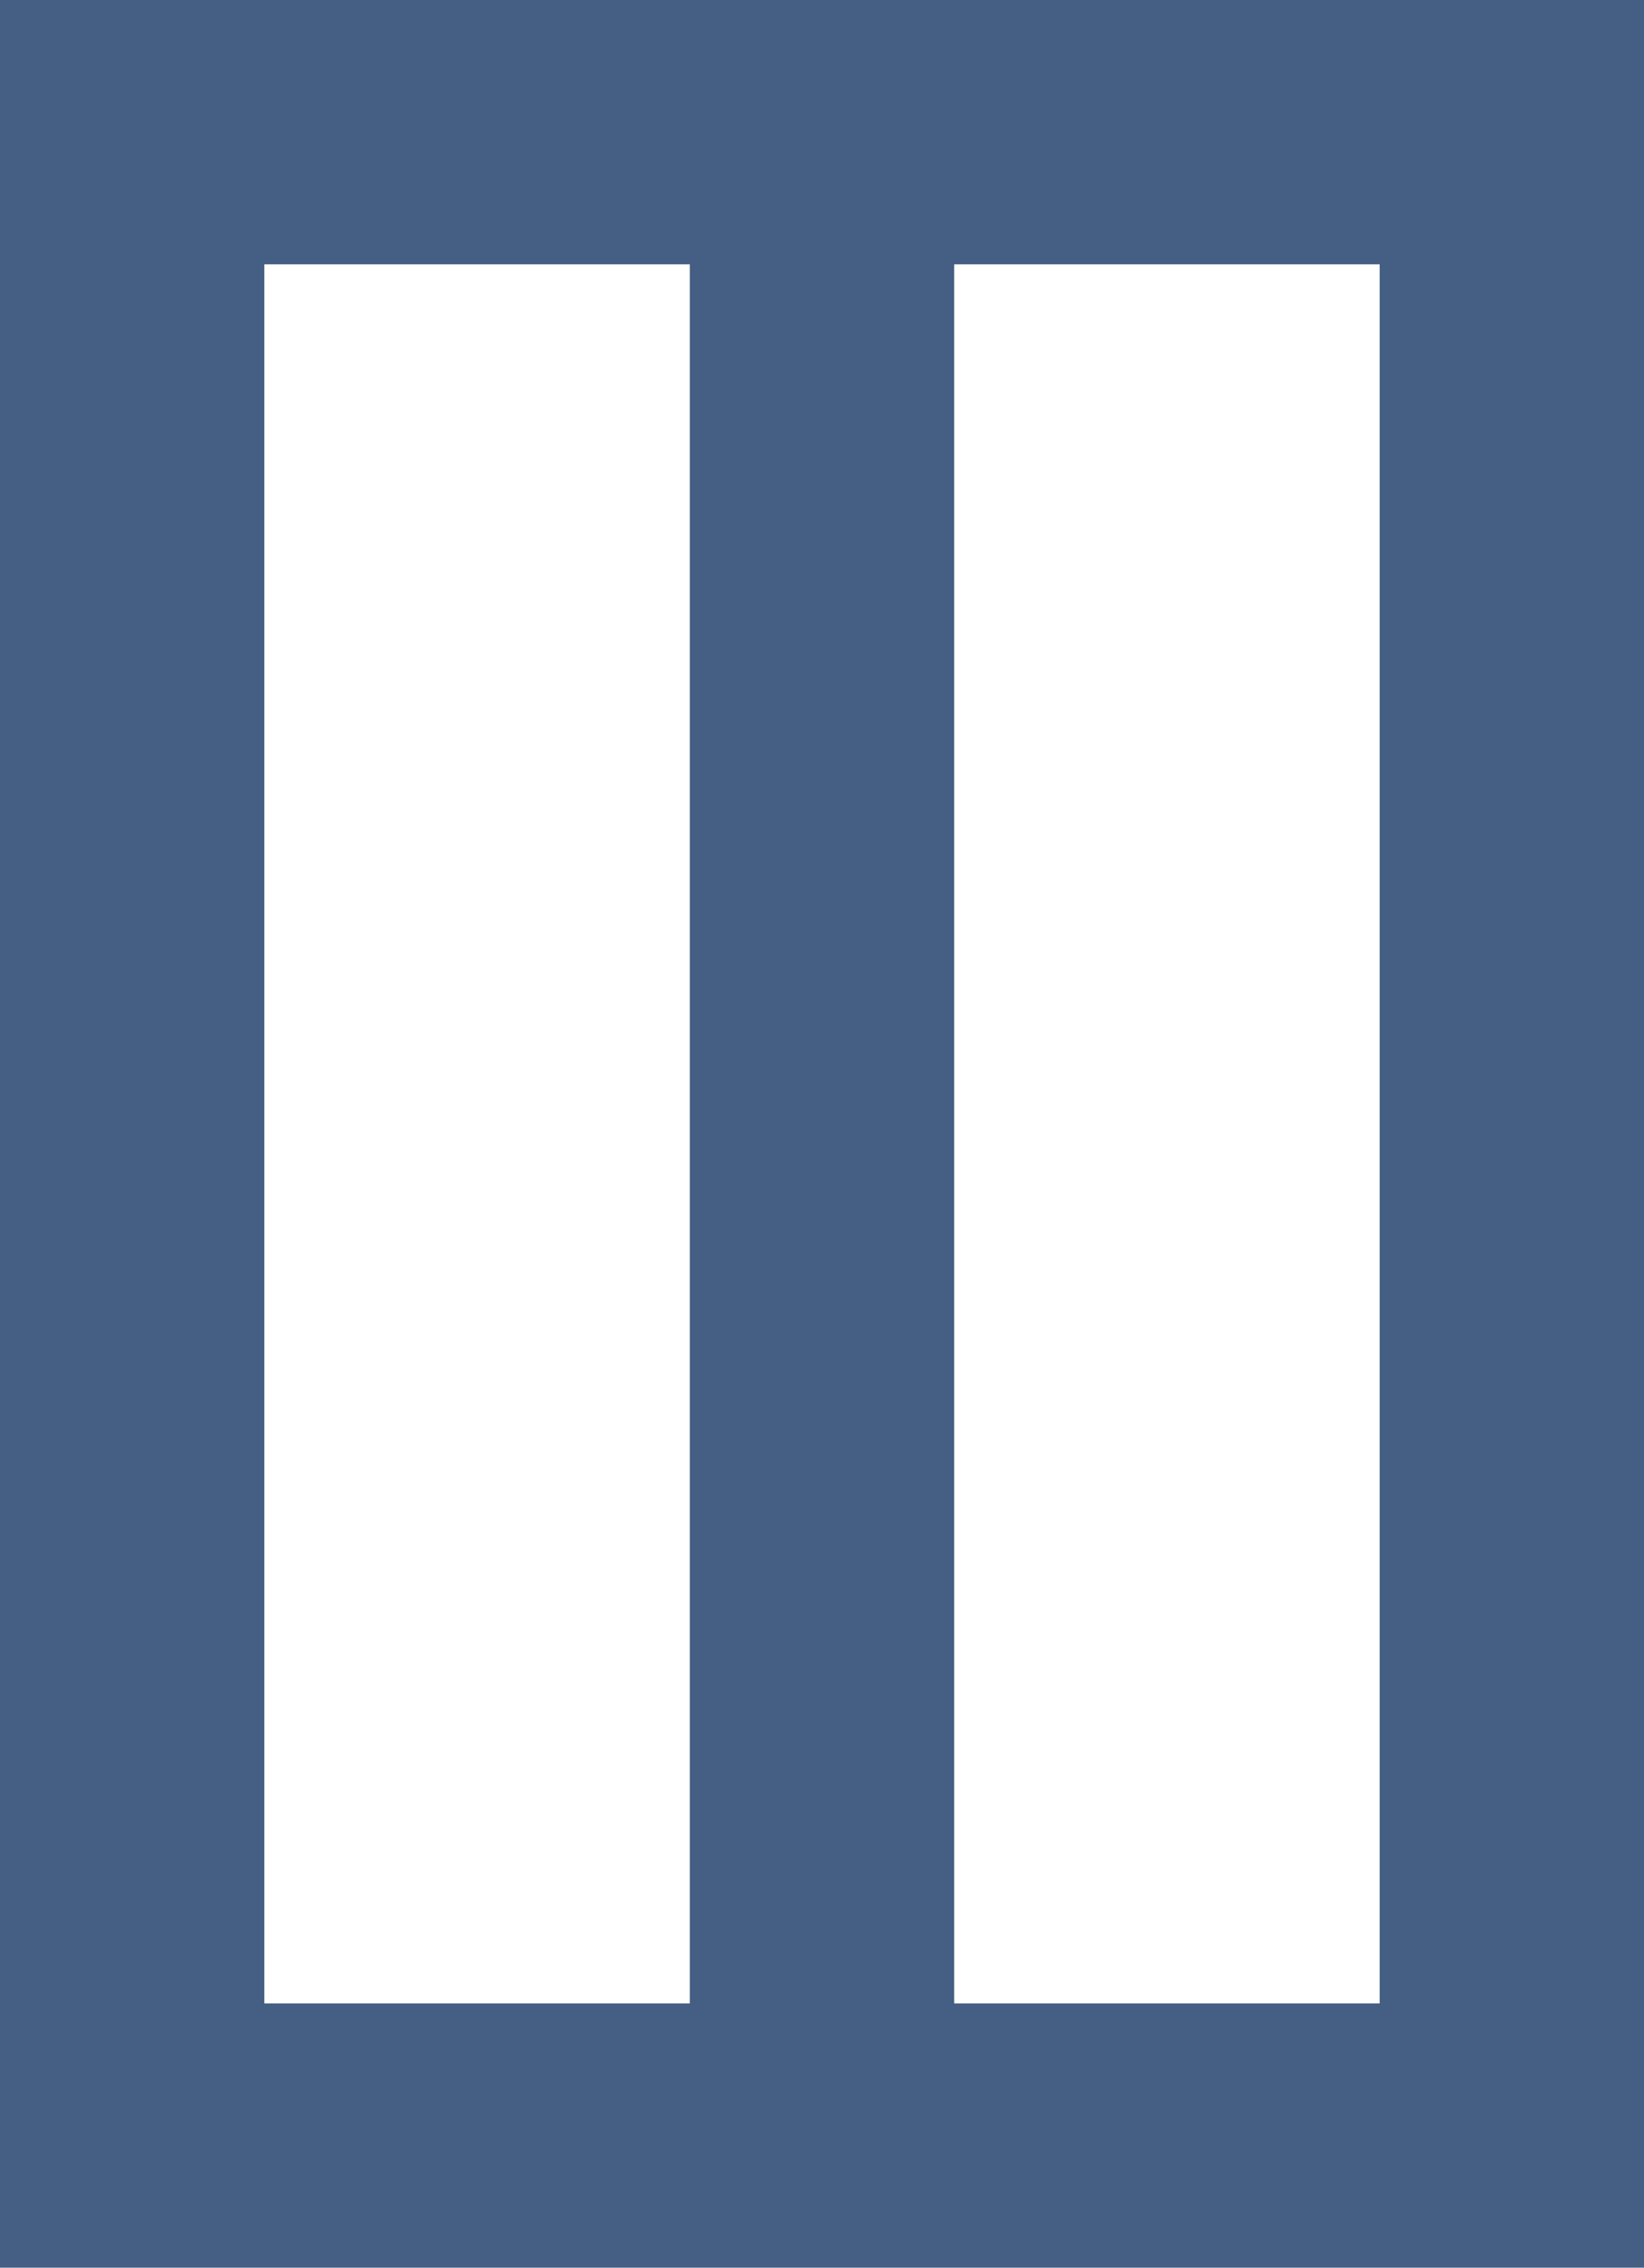 <?xml version="1.0" encoding="UTF-8"?>
<svg id="_レイヤー_2" data-name="レイヤー 2" xmlns="http://www.w3.org/2000/svg" viewBox="0 0 18.66 25.74">
  <defs>
    <style>
      .cls-1 {
        fill: none;
        stroke: #455e83;
        stroke-miterlimit: 10;
        stroke-width: 3px;
      }
    </style>
  </defs>
  <g id="_レイヤー_1-2" data-name="レイヤー 1">
    <g>
      <rect class="cls-1" x="1.5" y="1.5" width="15.66" height="22.74"/>
      <line class="cls-1" x1="9.33" y1="2.72" x2="9.33" y2="23.26"/>
    </g>
  </g>
</svg>